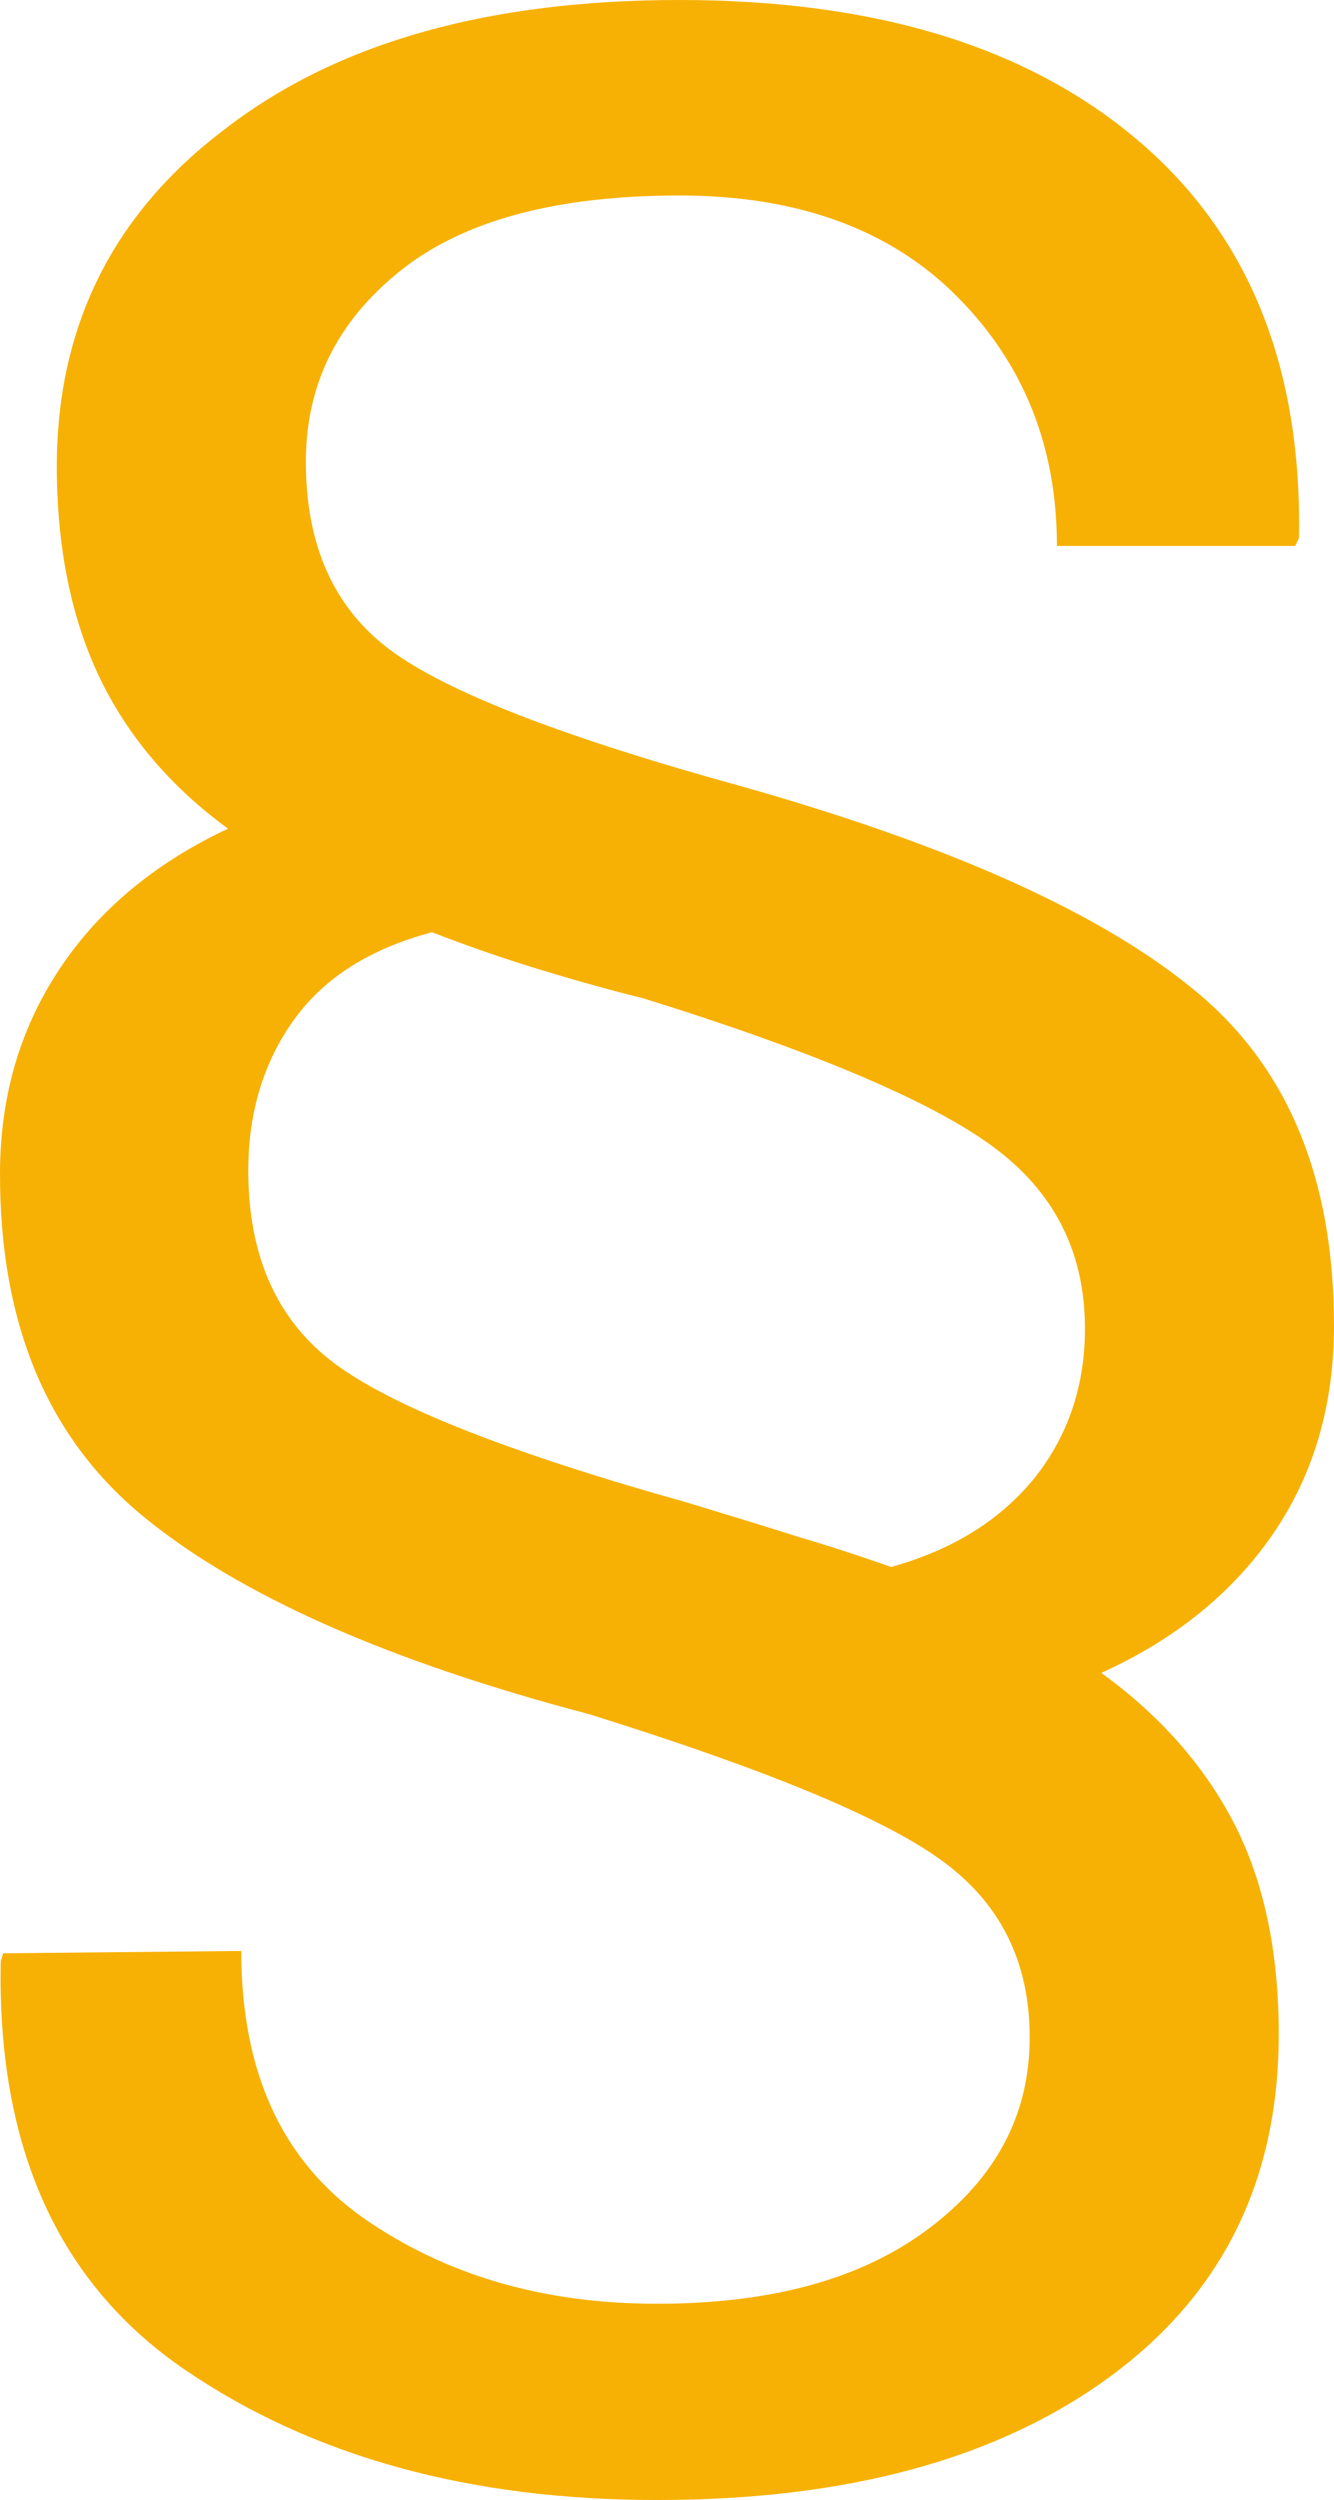<?xml version="1.0" encoding="utf-8"?>
<!-- Generator: Adobe Illustrator 27.0.1, SVG Export Plug-In . SVG Version: 6.00 Build 0)  -->
<svg version="1.1" id="Ebene_1" xmlns="http://www.w3.org/2000/svg" xmlns:xlink="http://www.w3.org/1999/xlink" x="0px" y="0px"
	 viewBox="0 0 171.4 321" style="enable-background:new 0 0 171.4 321;" xml:space="preserve">
<style type="text/css">
	.st0{enable-background:new    ;}
	.st1{fill:#F7B105;}
</style>
<g class="st0">
	<path class="st1" d="M171.4,170.2c0,10.2-2.6,19.1-7.8,26.7c-5.2,7.6-12.6,13.6-22.1,17.9c7.6,5.5,13.3,12,17.1,19.4
		c3.8,7.4,5.7,16.4,5.7,27c0,18.7-7.2,33.3-21.6,43.9S108.9,321,84.4,321c-24.1,0-44.3-5.6-60.6-16.7s-24.2-28.6-23.7-52.5l0.3-1
		l30.6-0.3c0,15.5,5.2,26.9,15.7,34.3c10.5,7.3,23,11,37.7,11c14.8,0,26.4-3.2,35-9.7s12.9-14.6,12.9-24.5s-3.9-17.5-11.7-23
		S97.8,227,75.7,220.1c-25.9-6.8-45-15.3-57.3-25.4C6.1,184.6,0,170,0,150.8c0-9.9,2.5-18.6,7.6-26.3c5-7.6,12.3-13.7,21.7-18.1
		C21.9,101,16.4,94.5,12.8,87c-3.6-7.5-5.5-16.6-5.5-27.1c0-18,7.2-32.5,21.7-43.4C43.4,5.4,62.9,0,87.3,0c25.2,0,44.8,6,59,18.1
		s21,29.1,20.6,51l-0.5,1h-30.6c0-12.8-4.3-23.5-12.9-32.1c-8.6-8.6-20.5-12.9-35.6-12.9c-15.8,0-27.8,3.2-35.9,9.7
		c-8.1,6.5-12.1,14.6-12.1,24.5c0,10.7,3.6,18.8,10.9,24.2c7.3,5.4,22.3,11.2,45.2,17.5c26.5,7.5,45.8,16.1,57.9,26
		C165.4,136.8,171.4,151.2,171.4,170.2z M82.7,128.2c-5.2-1.3-10.1-2.7-14.6-4.1s-8.7-2.9-12.6-4.4c-7.9,2.1-13.8,5.8-17.7,11.2
		c-3.9,5.4-5.9,11.9-5.9,19.4c0,11,3.7,19.2,11,24.7s22.4,11.5,45.3,17.9c5.6,1.7,10.5,3.2,14.6,4.5c4.1,1.2,8,2.5,11.7,3.8
		c7.9-2.2,14-6,18.4-11.4c4.3-5.4,6.5-11.8,6.5-19.2c0-9.9-4-17.7-12-23.5C119.6,141.4,104.6,135,82.7,128.2z"/>
</g>
</svg>
